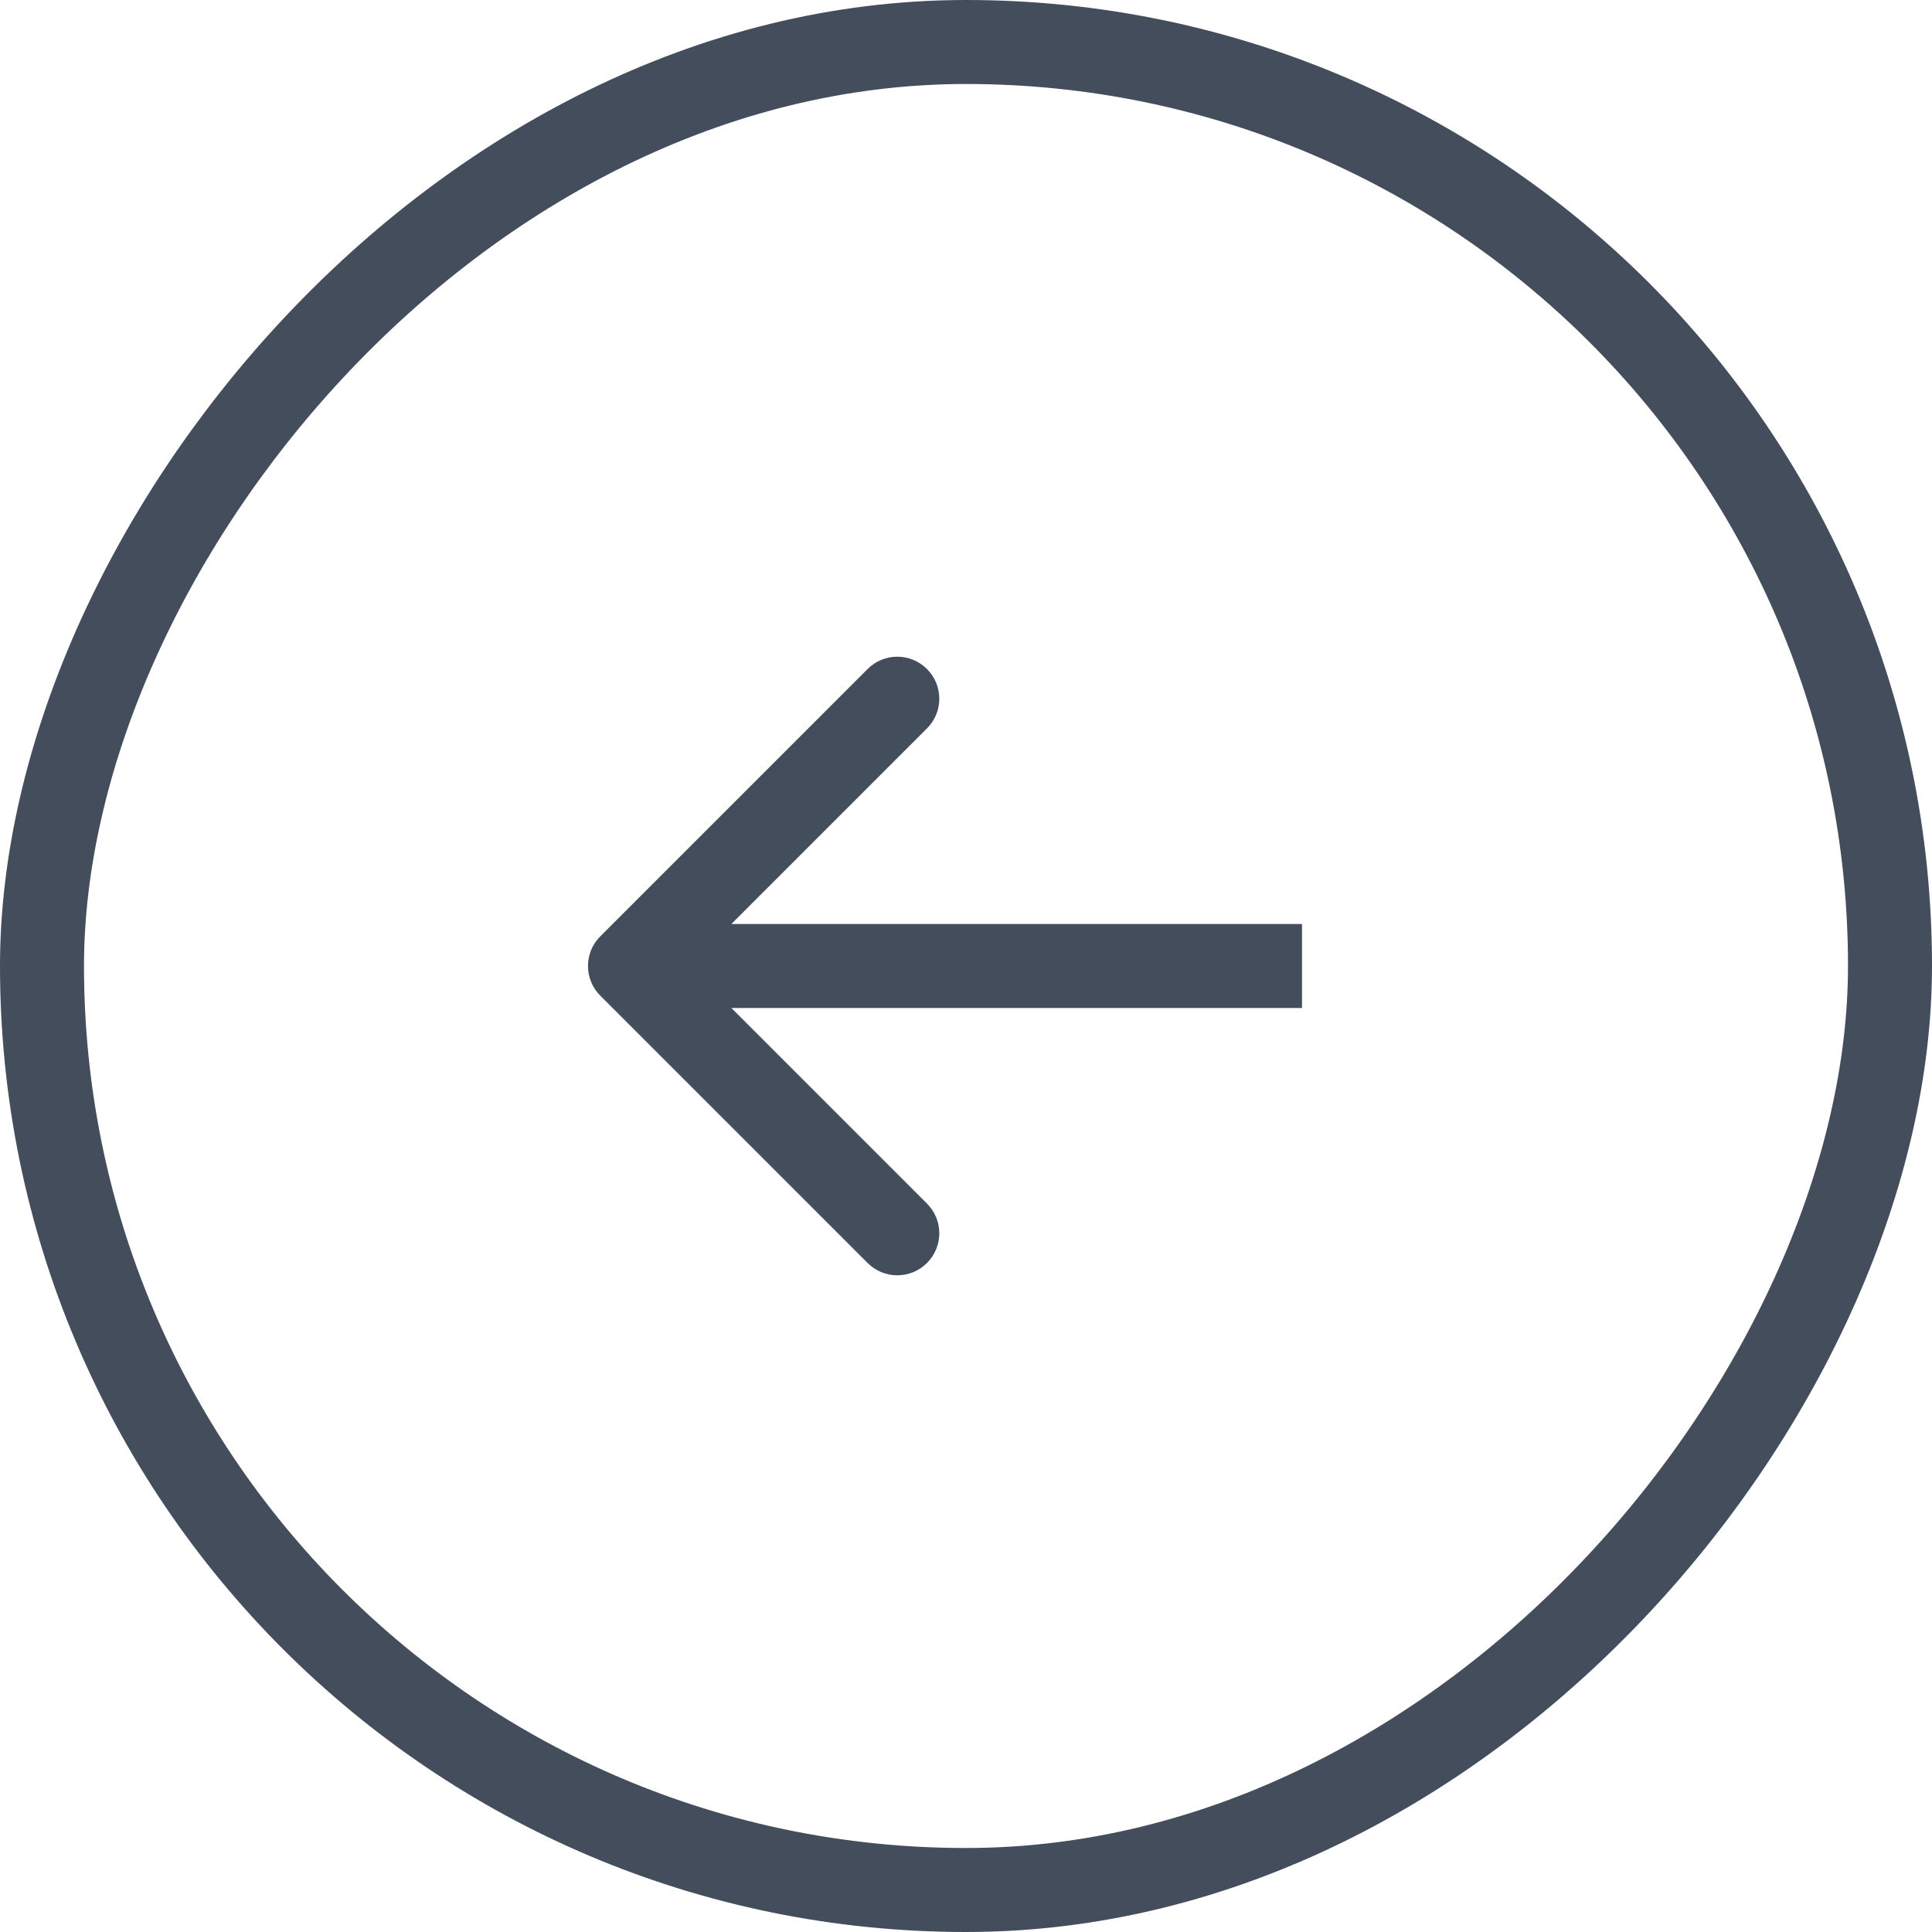 <?xml version="1.0" encoding="UTF-8"?> <svg xmlns="http://www.w3.org/2000/svg" width="46" height="46" viewBox="0 0 46 46" fill="none"><rect x="-1" y="1" width="44" height="44" rx="22" transform="matrix(-1 0 0 1 44 0)" stroke="#434D5C" stroke-width="2"></rect><path d="M14.293 23.707C13.902 23.317 13.902 22.683 14.293 22.293L20.657 15.929C21.047 15.538 21.68 15.538 22.071 15.929C22.462 16.32 22.462 16.953 22.071 17.343L16.414 23L22.071 28.657C22.462 29.047 22.462 29.68 22.071 30.071C21.68 30.462 21.047 30.462 20.657 30.071L14.293 23.707ZM31 24H15V22H31V24Z" fill="#434D5C"></path></svg> 